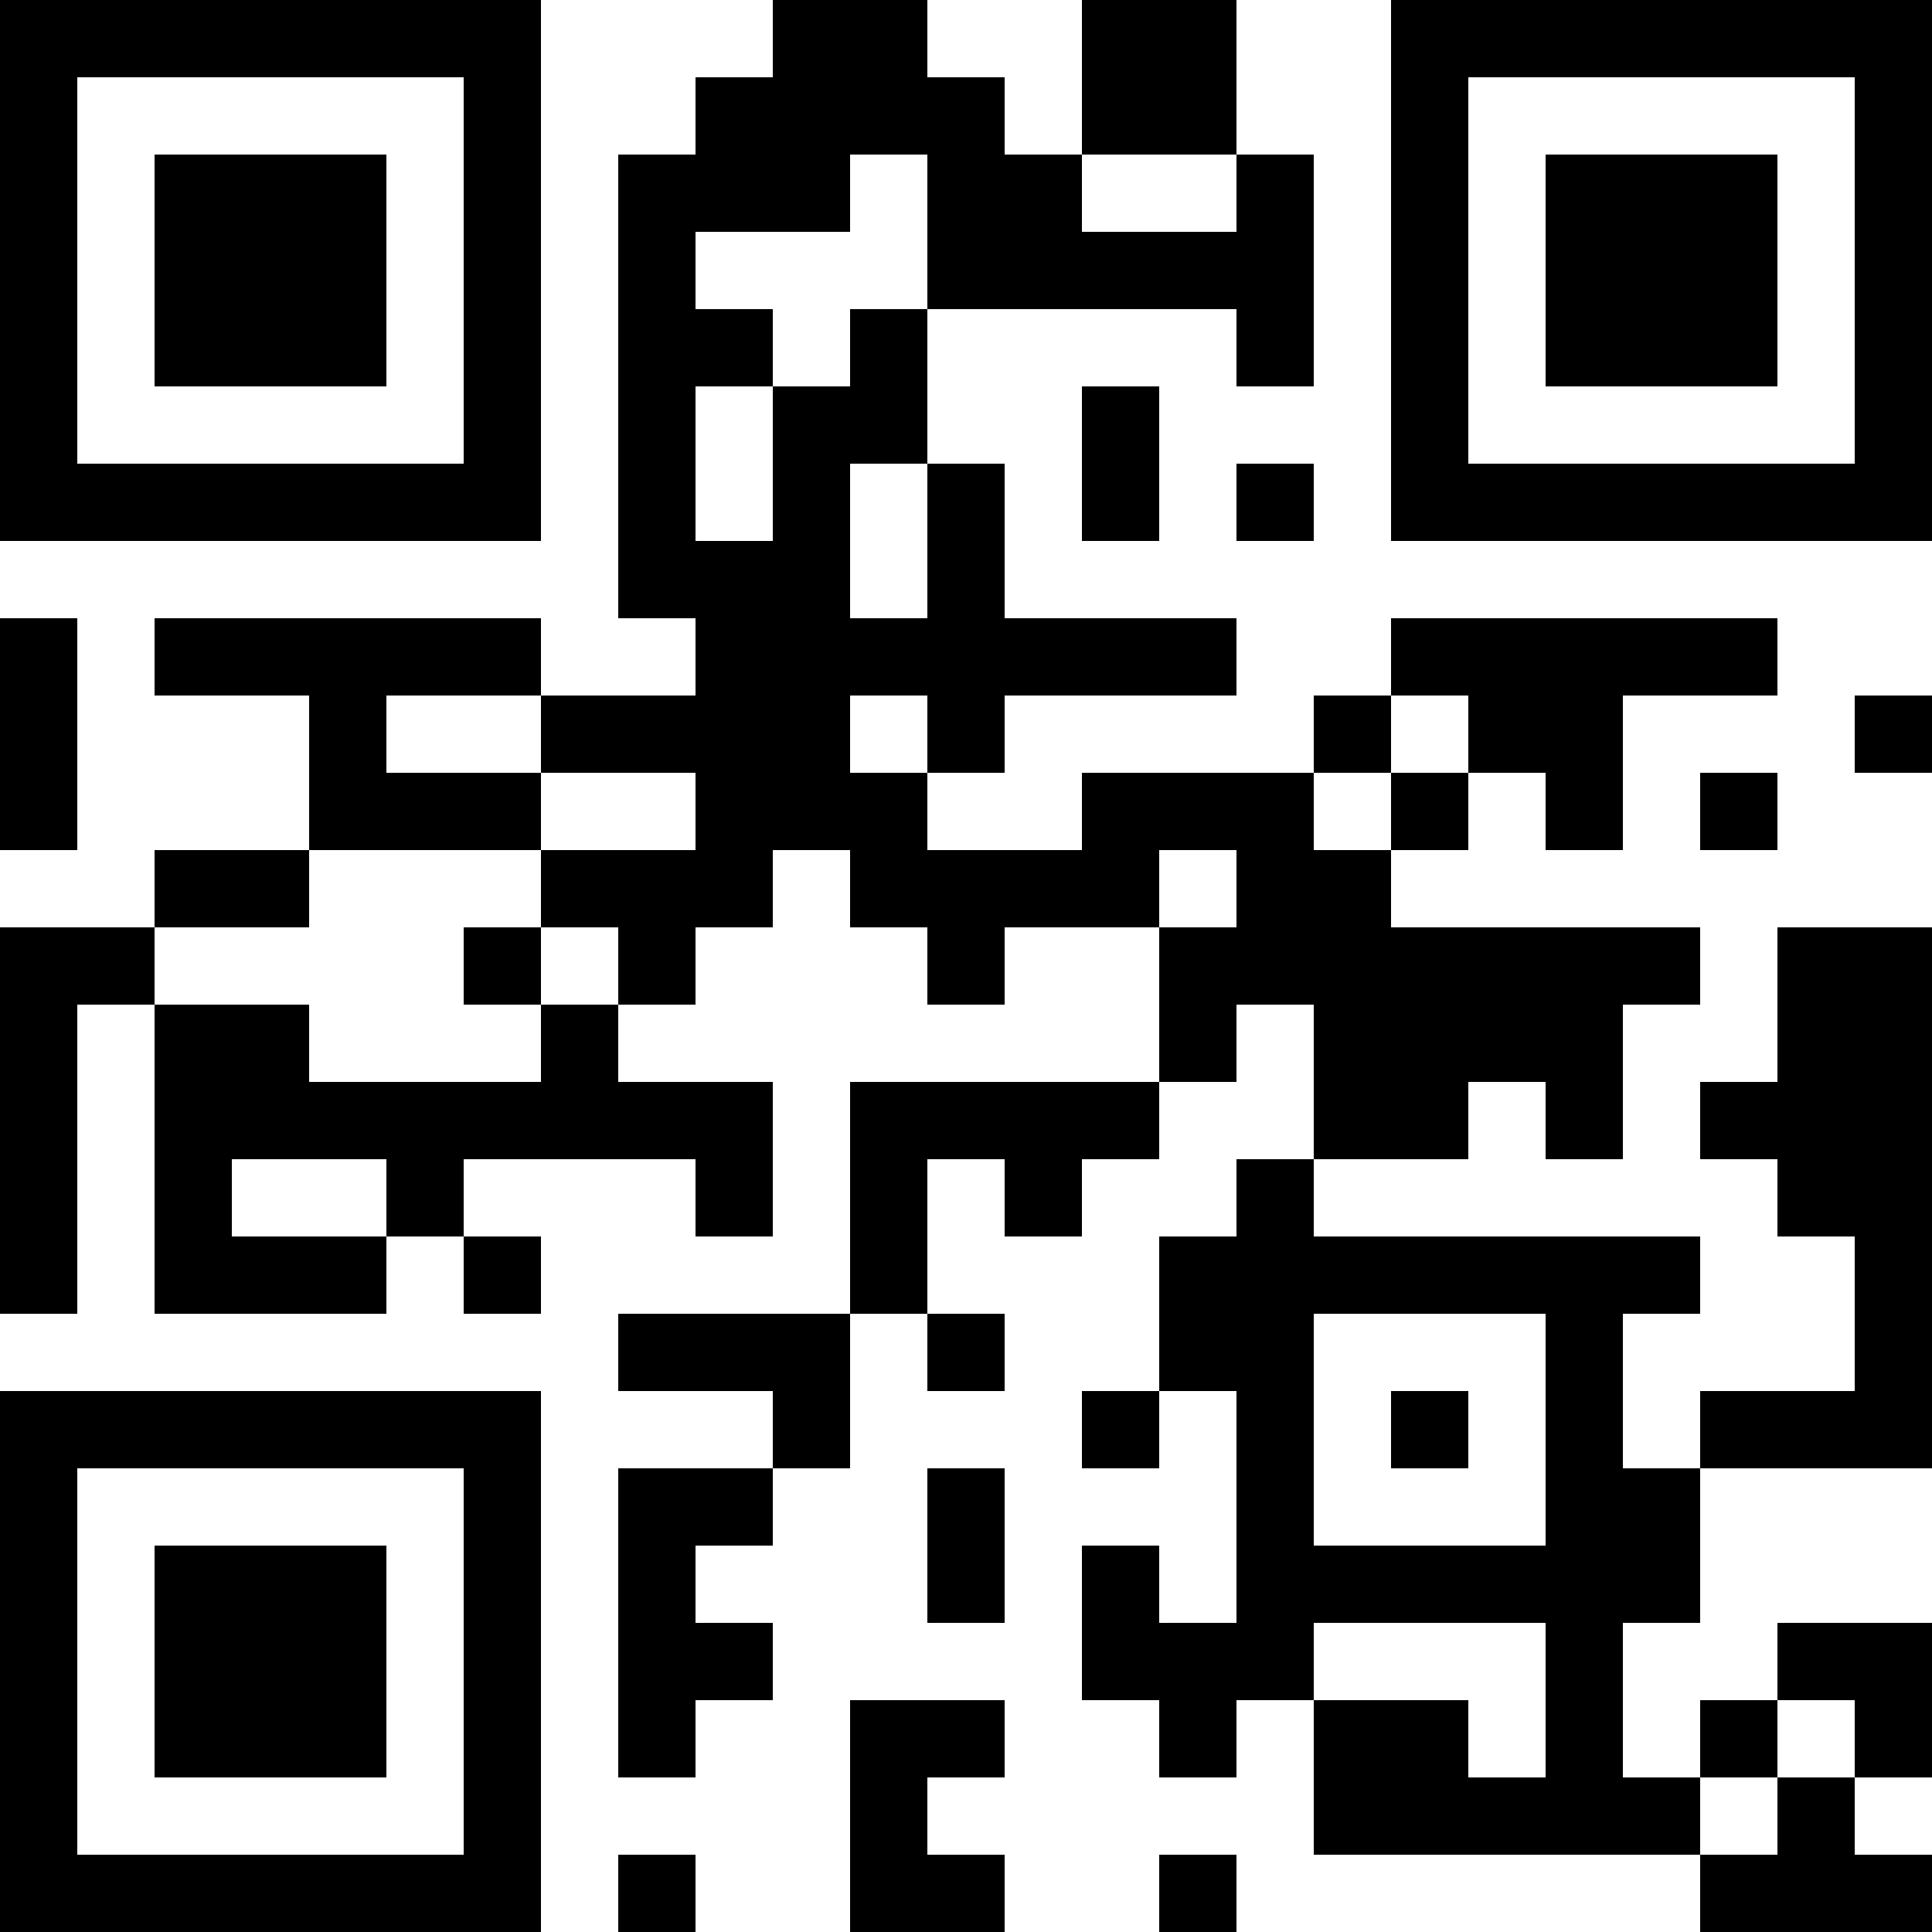 <?xml version="1.0" encoding="UTF-8"?>
<svg xmlns="http://www.w3.org/2000/svg" version="1.1" width="300" height="300" viewBox="0 0 300 300"><rect x="0" y="0" width="300" height="300" fill="#ffffff"/><g transform="scale(12)"><g transform="translate(0,0)"><path fill-rule="evenodd" d="M10 0L10 1L9 1L9 2L8 2L8 8L9 8L9 9L7 9L7 8L2 8L2 9L4 9L4 11L2 11L2 12L0 12L0 17L1 17L1 13L2 13L2 17L5 17L5 16L6 16L6 17L7 17L7 16L6 16L6 15L9 15L9 16L10 16L10 14L8 14L8 13L9 13L9 12L10 12L10 11L11 11L11 12L12 12L12 13L13 13L13 12L15 12L15 14L11 14L11 17L8 17L8 18L10 18L10 19L8 19L8 23L9 23L9 22L10 22L10 21L9 21L9 20L10 20L10 19L11 19L11 17L12 17L12 18L13 18L13 17L12 17L12 15L13 15L13 16L14 16L14 15L15 15L15 14L16 14L16 13L17 13L17 15L16 15L16 16L15 16L15 18L14 18L14 19L15 19L15 18L16 18L16 21L15 21L15 20L14 20L14 22L15 22L15 23L16 23L16 22L17 22L17 24L22 24L22 25L25 25L25 24L24 24L24 23L25 23L25 21L23 21L23 22L22 22L22 23L21 23L21 21L22 21L22 19L25 19L25 12L23 12L23 14L22 14L22 15L23 15L23 16L24 16L24 18L22 18L22 19L21 19L21 17L22 17L22 16L17 16L17 15L19 15L19 14L20 14L20 15L21 15L21 13L22 13L22 12L18 12L18 11L19 11L19 10L20 10L20 11L21 11L21 9L23 9L23 8L18 8L18 9L17 9L17 10L14 10L14 11L12 11L12 10L13 10L13 9L16 9L16 8L13 8L13 6L12 6L12 4L16 4L16 5L17 5L17 2L16 2L16 0L14 0L14 2L13 2L13 1L12 1L12 0ZM11 2L11 3L9 3L9 4L10 4L10 5L9 5L9 7L10 7L10 5L11 5L11 4L12 4L12 2ZM14 2L14 3L16 3L16 2ZM14 5L14 7L15 7L15 5ZM11 6L11 8L12 8L12 6ZM16 6L16 7L17 7L17 6ZM0 8L0 11L1 11L1 8ZM5 9L5 10L7 10L7 11L4 11L4 12L2 12L2 13L4 13L4 14L7 14L7 13L8 13L8 12L7 12L7 11L9 11L9 10L7 10L7 9ZM11 9L11 10L12 10L12 9ZM18 9L18 10L17 10L17 11L18 11L18 10L19 10L19 9ZM24 9L24 10L25 10L25 9ZM22 10L22 11L23 11L23 10ZM15 11L15 12L16 12L16 11ZM6 12L6 13L7 13L7 12ZM3 15L3 16L5 16L5 15ZM17 17L17 20L20 20L20 17ZM18 18L18 19L19 19L19 18ZM12 19L12 21L13 21L13 19ZM17 21L17 22L19 22L19 23L20 23L20 21ZM11 22L11 25L13 25L13 24L12 24L12 23L13 23L13 22ZM23 22L23 23L22 23L22 24L23 24L23 23L24 23L24 22ZM8 24L8 25L9 25L9 24ZM15 24L15 25L16 25L16 24ZM0 0L7 0L7 7L0 7ZM1 1L1 6L6 6L6 1ZM2 2L5 2L5 5L2 5ZM18 0L25 0L25 7L18 7ZM19 1L19 6L24 6L24 1ZM20 2L23 2L23 5L20 5ZM0 18L7 18L7 25L0 25ZM1 19L1 24L6 24L6 19ZM2 20L5 20L5 23L2 23Z" fill="#000000"/></g></g></svg>
